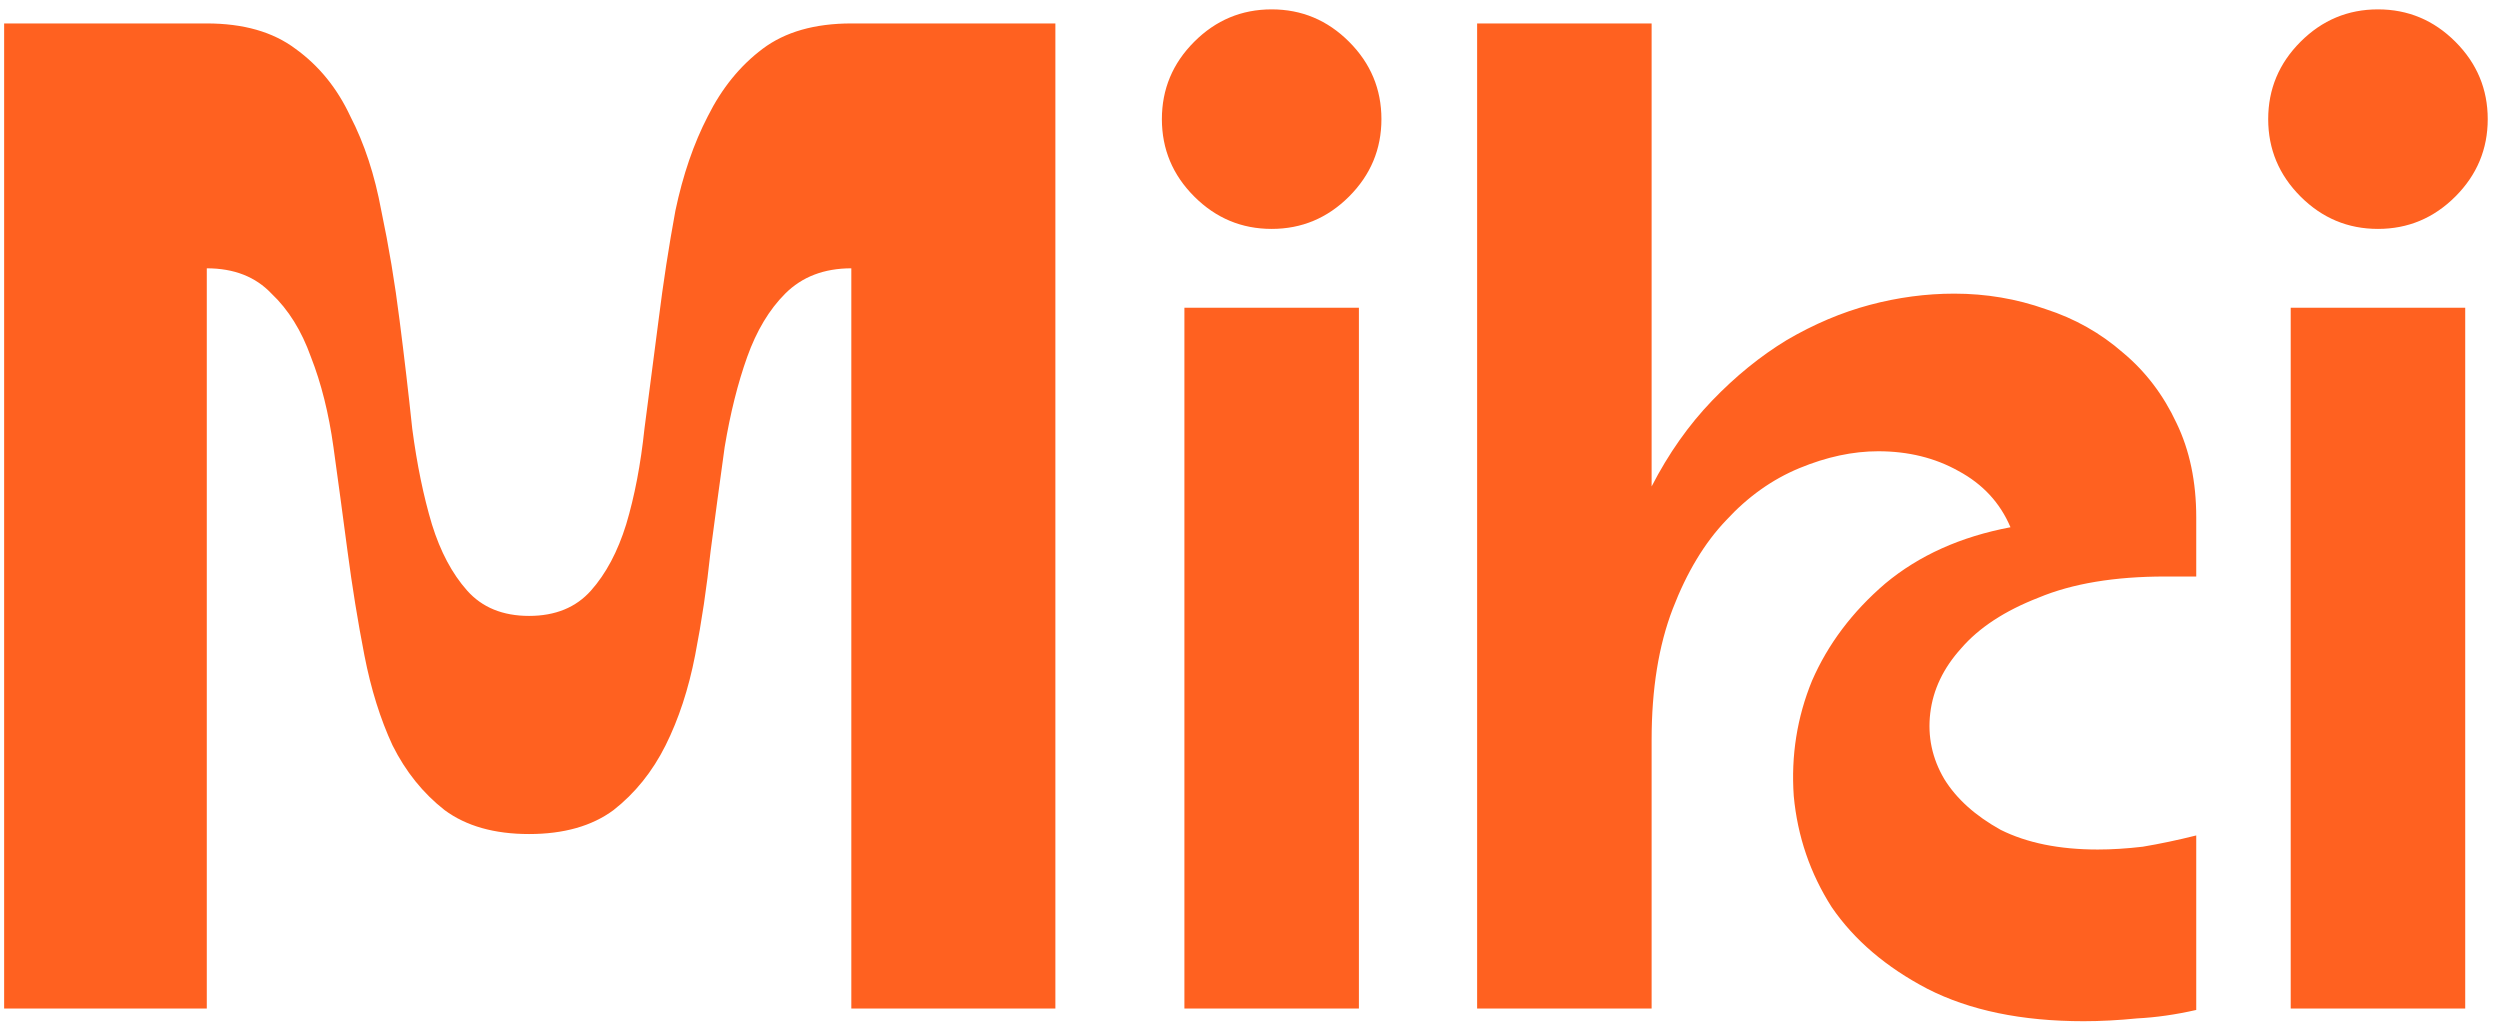 <svg width="151" height="62" viewBox="0 0 151 62" fill="none" xmlns="http://www.w3.org/2000/svg">
<path d="M31.955 37.201C33.542 37.201 34.788 36.691 35.695 35.671C36.602 34.651 37.31 33.319 37.82 31.676C38.33 29.976 38.698 28.049 38.925 25.896C39.208 23.743 39.492 21.561 39.775 19.351C40.058 17.084 40.398 14.874 40.795 12.721C41.248 10.568 41.9 8.669 42.75 7.026C43.6 5.326 44.705 3.966 46.065 2.946C47.425 1.926 49.21 1.416 51.42 1.416H63.745V60.916H51.42V16.206C49.777 16.206 48.445 16.716 47.425 17.736C46.462 18.699 45.697 19.974 45.13 21.561C44.563 23.148 44.11 24.961 43.77 27.001C43.487 29.041 43.203 31.138 42.92 33.291C42.693 35.444 42.382 37.541 41.985 39.581C41.588 41.621 40.993 43.434 40.2 45.021C39.407 46.608 38.358 47.911 37.055 48.931C35.752 49.894 34.052 50.376 31.955 50.376C29.858 50.376 28.158 49.894 26.855 48.931C25.552 47.911 24.503 46.608 23.71 45.021C22.973 43.434 22.407 41.621 22.01 39.581C21.613 37.541 21.273 35.444 20.99 33.291C20.707 31.138 20.423 29.041 20.14 27.001C19.857 24.961 19.403 23.148 18.78 21.561C18.213 19.974 17.42 18.699 16.4 17.736C15.437 16.716 14.133 16.206 12.49 16.206V60.916H0.25V1.416H12.49C14.7 1.416 16.485 1.926 17.845 2.946C19.262 3.966 20.367 5.326 21.16 7.026C22.01 8.669 22.633 10.568 23.03 12.721C23.483 14.874 23.852 17.084 24.135 19.351C24.418 21.561 24.673 23.743 24.9 25.896C25.183 28.049 25.58 29.976 26.09 31.676C26.6 33.319 27.308 34.651 28.215 35.671C29.122 36.691 30.368 37.201 31.955 37.201ZM76.808 13.826C74.994 13.826 73.436 13.174 72.133 11.871C70.829 10.568 70.178 9.009 70.178 7.196C70.178 5.383 70.829 3.824 72.133 2.521C73.436 1.218 74.994 0.566 76.808 0.566C78.621 0.566 80.179 1.218 81.483 2.521C82.786 3.824 83.438 5.383 83.438 7.196C83.438 9.009 82.786 10.568 81.483 11.871C80.179 13.174 78.621 13.826 76.808 13.826ZM71.538 60.916V18.586H82.078V60.916H71.538ZM130.783 34.821C127.723 34.821 125.173 35.246 123.133 36.096C121.093 36.889 119.535 37.909 118.458 39.156C117.382 40.346 116.758 41.649 116.588 43.066C116.418 44.483 116.702 45.814 117.438 47.061C118.175 48.251 119.308 49.271 120.838 50.121C122.425 50.914 124.38 51.311 126.703 51.311C127.553 51.311 128.46 51.254 129.423 51.141C130.443 50.971 131.52 50.744 132.653 50.461V61.001C131.407 61.284 130.217 61.454 129.083 61.511C127.95 61.624 126.873 61.681 125.853 61.681C122.113 61.681 118.968 61.029 116.418 59.726C113.925 58.423 111.998 56.779 110.638 54.796C109.335 52.756 108.57 50.518 108.343 48.081C108.173 45.644 108.542 43.321 109.448 41.111C110.412 38.901 111.885 36.946 113.868 35.246C115.908 33.546 118.43 32.413 121.433 31.846C120.81 30.373 119.762 29.239 118.288 28.446C116.872 27.653 115.257 27.256 113.443 27.256C111.913 27.256 110.327 27.596 108.683 28.276C107.04 28.956 105.567 30.004 104.263 31.421C102.96 32.781 101.883 34.566 101.033 36.776C100.183 38.986 99.758 41.621 99.758 44.681V60.916H89.218V1.416H99.758V29.381C100.778 27.398 101.997 25.669 103.413 24.196C104.83 22.723 106.332 21.504 107.918 20.541C109.562 19.578 111.233 18.869 112.933 18.416C114.633 17.963 116.333 17.736 118.033 17.736C119.96 17.736 121.802 18.048 123.558 18.671C125.315 19.238 126.873 20.116 128.233 21.306C129.593 22.439 130.67 23.856 131.463 25.556C132.257 27.199 132.653 29.098 132.653 31.251V34.821H130.783ZM143.629 13.826C141.816 13.826 140.257 13.174 138.954 11.871C137.651 10.568 136.999 9.009 136.999 7.196C136.999 5.383 137.651 3.824 138.954 2.521C140.257 1.218 141.816 0.566 143.629 0.566C145.442 0.566 147.001 1.218 148.304 2.521C149.607 3.824 150.259 5.383 150.259 7.196C150.259 9.009 149.607 10.568 148.304 11.871C147.001 13.174 145.442 13.826 143.629 13.826ZM138.359 60.916V18.586H148.899V60.916H138.359Z" fill="#FF6120"/>
</svg>
